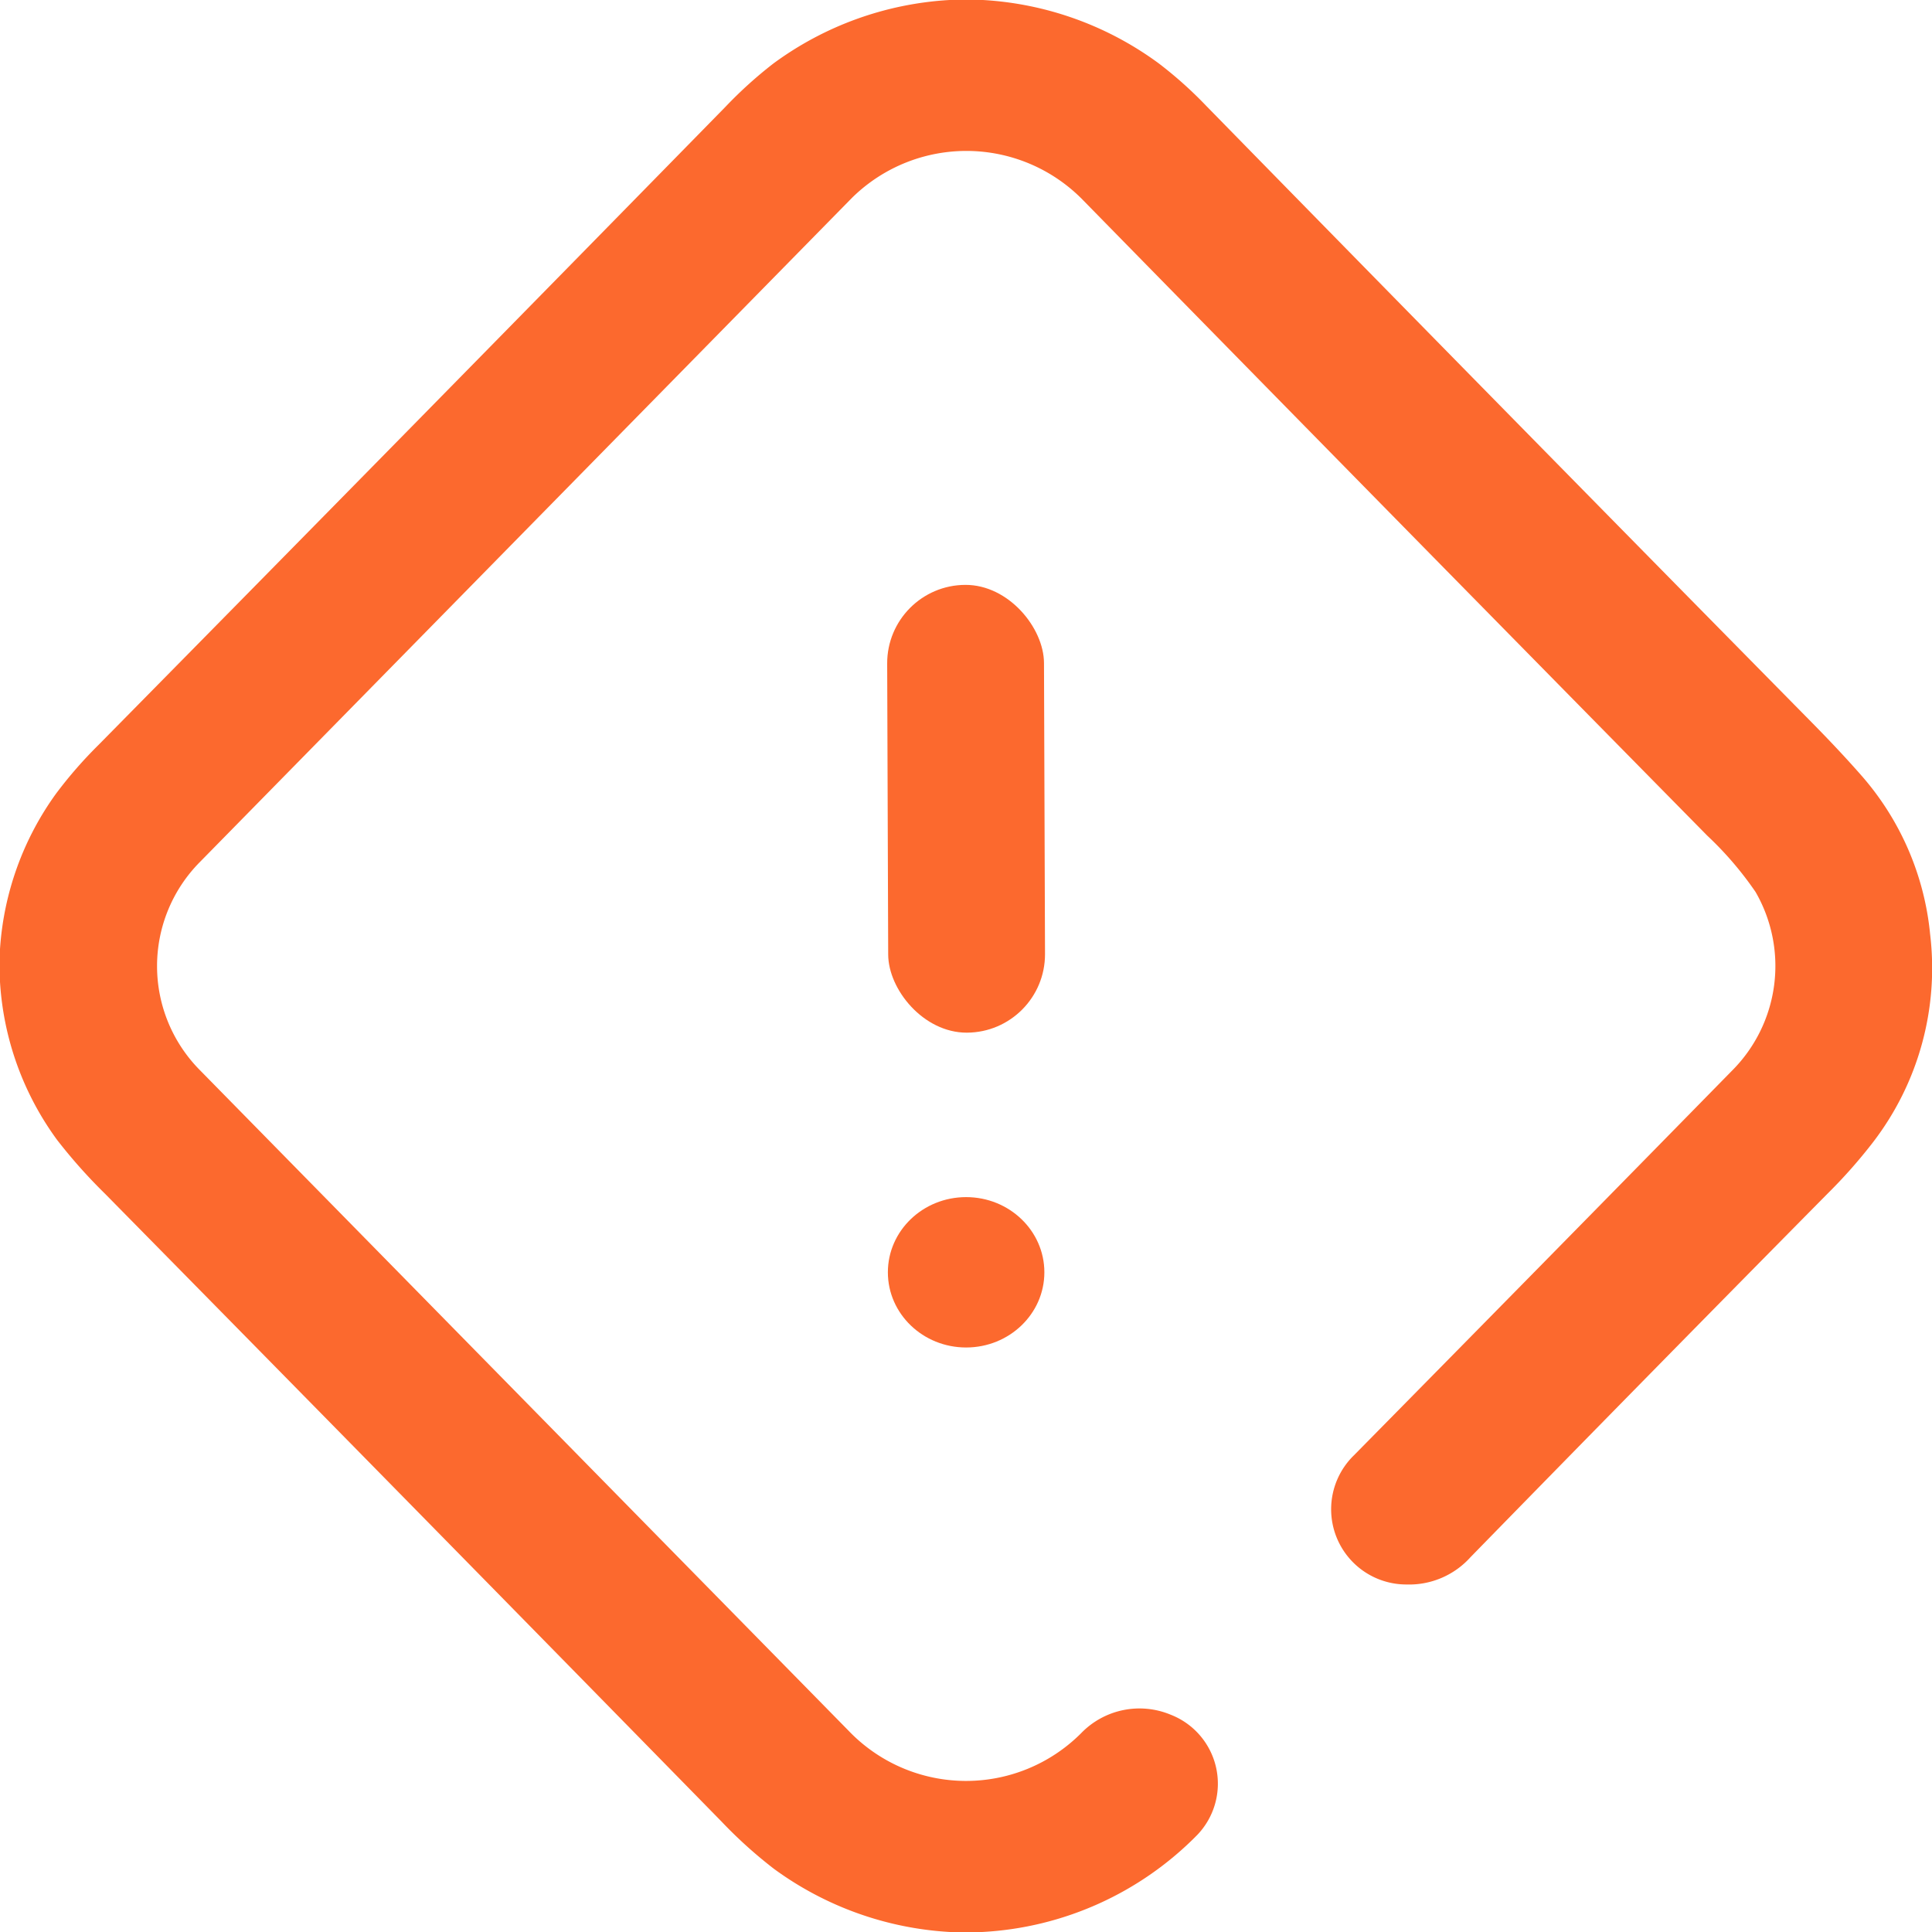 <svg id="sign-alert" xmlns="http://www.w3.org/2000/svg" width="48" height="48" viewBox="0 0 48 48">
  <path id="Path_15783" data-name="Path 15783" d="M23.592,0h.828a8.155,8.155,0,0,1,4.368,1.574,10.163,10.163,0,0,1,1.187,1.063q7.588,7.753,15.042,15.316.679.689,1.206,1.288a7,7,0,0,1,1.731,3.975,7.1,7.1,0,0,1-1.415,5.157A12.766,12.766,0,0,1,45.4,29.661q-4.378,4.43-8.867,9.028a2.049,2.049,0,0,1-1.591.677,1.869,1.869,0,0,1-1.3-3.213q4.829-4.9,9.388-9.551a3.678,3.678,0,0,0,.587-4.44,8.479,8.479,0,0,0-1.2-1.4q-7.779-7.9-15.5-15.78a4.047,4.047,0,0,0-5.749-.067l-16.2,16.5a3.672,3.672,0,0,0,0,5.174L21.083,43a4.039,4.039,0,0,0,5.776.062,2.017,2.017,0,0,1,2.228-.46,1.839,1.839,0,0,1,.659,2.986A8.09,8.09,0,0,1,24.4,48H23.6a8.185,8.185,0,0,1-4.371-1.569,11.35,11.35,0,0,1-1.3-1.172q-7.647-7.809-15.319-15.6a13.279,13.279,0,0,1-1.187-1.332A7.4,7.4,0,0,1,0,24.394v-.815a7.416,7.416,0,0,1,1.393-3.862A10.817,10.817,0,0,1,2.45,18.505q7.779-7.893,15.571-15.848a10.657,10.657,0,0,1,1.192-1.078A8.163,8.163,0,0,1,23.592,0Z" fill="#fc692e"/>
  <rect id="Rectangle_69" data-name="Rectangle 69" width="3.896" height="11.125" rx="1.948" transform="translate(22.035 14.538) rotate(-0.2)" fill="#fc692e"/>
  <ellipse id="Ellipse_38" data-name="Ellipse 38" cx="1.944" cy="1.868" rx="1.944" ry="1.868" transform="translate(22.059 29.742)" fill="#fc692e"/>
</svg>
